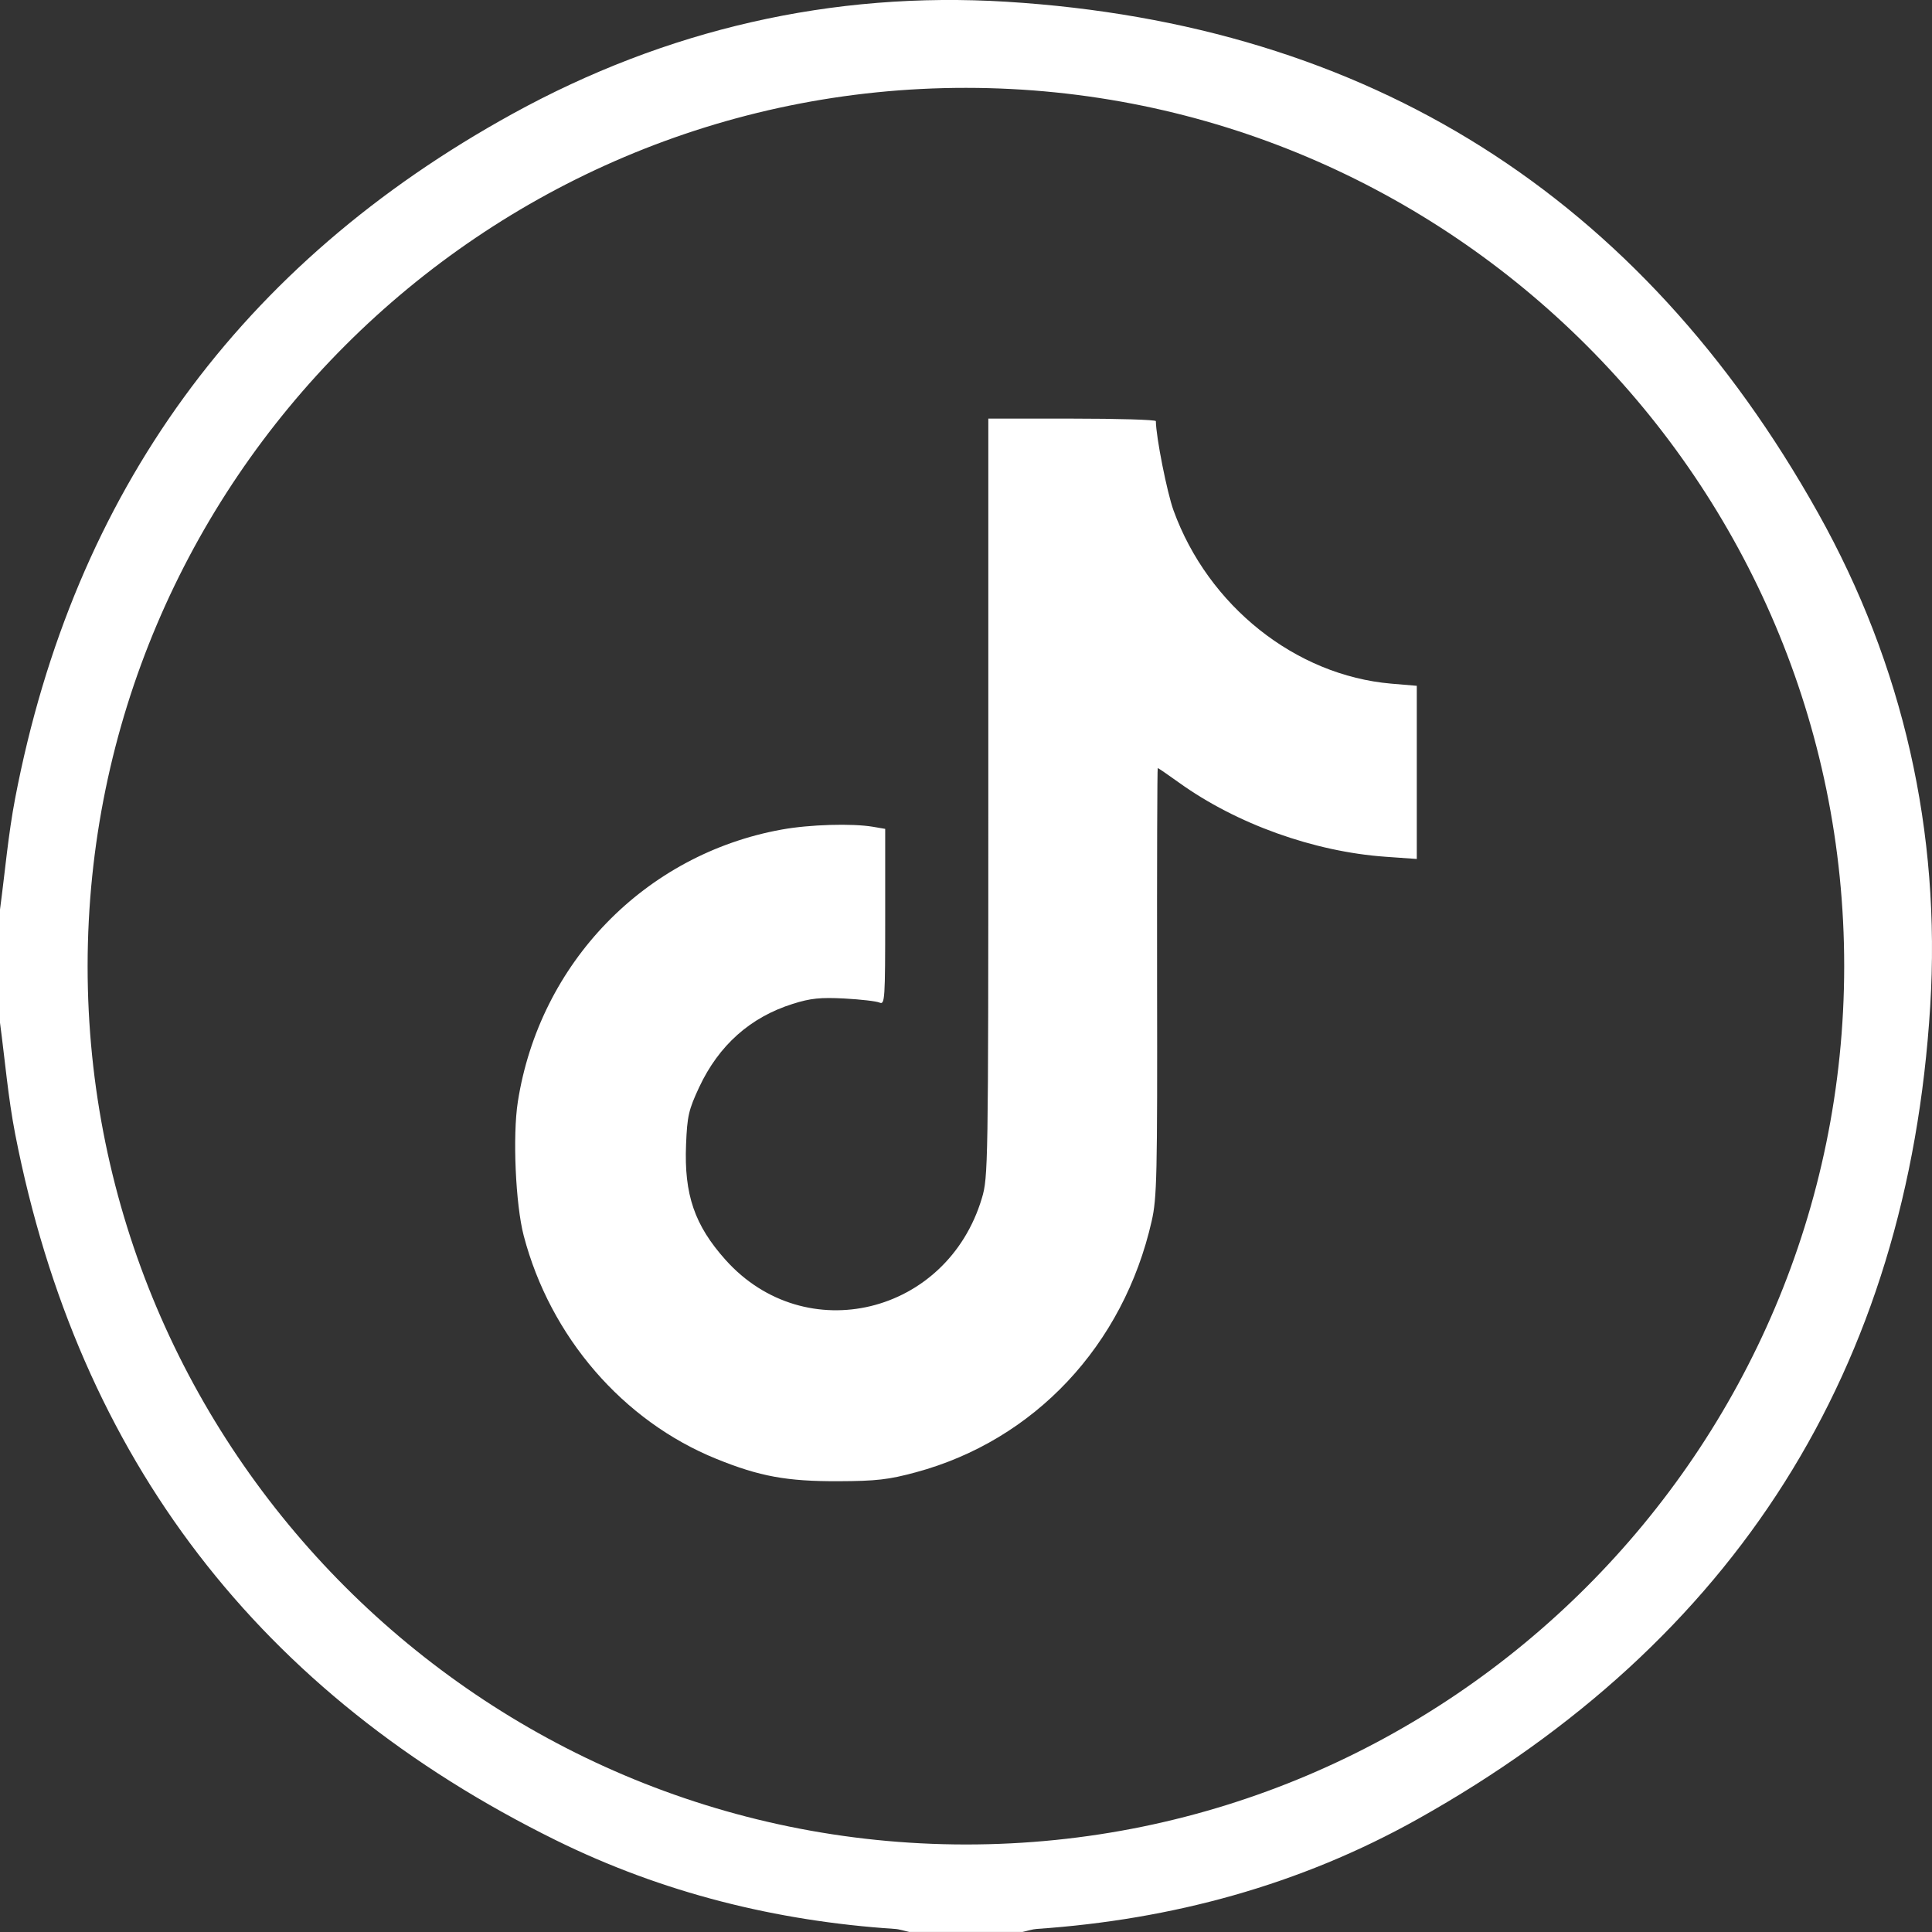 <svg width="40" height="40" viewBox="0 0 40 40" fill="none" xmlns="http://www.w3.org/2000/svg">
<rect x="0" y="0" width="40" height="40" fill="#333333" stroke="none"/>
<path d="M0 18.831C0.103 18.061 0.169 17.283 0.315 16.522C1.531 10.189 4.978 5.456 10.618 2.353C13.79 0.609 17.23 -0.186 20.837 0.036C28.343 0.5 33.969 4.061 37.64 10.619C39.408 13.777 40.185 17.228 39.963 20.835C39.499 28.357 35.924 33.982 29.352 37.662C26.915 39.027 24.261 39.745 21.47 39.936C21.368 39.943 21.268 39.978 21.169 39.999H18.826C18.725 39.978 18.625 39.942 18.524 39.936C16.07 39.774 13.717 39.188 11.515 38.103C5.382 35.08 1.628 30.207 0.315 23.483C0.167 22.722 0.103 21.944 0 21.175C0 20.394 0 19.612 0 18.832V18.831ZM20.001 1.819C9.98 1.814 1.818 9.975 1.814 20.001C1.809 30.021 9.969 38.184 19.996 38.188C30.016 38.192 38.178 30.032 38.182 20.006C38.187 9.985 30.027 1.823 20.001 1.819Z" fill="white"/>
<path fill-rule="evenodd" clip-rule="evenodd" d="M20.462 16.515C20.462 24.149 20.458 24.375 20.329 24.806C19.608 27.22 16.674 27.928 15.023 26.086C14.38 25.368 14.162 24.733 14.204 23.697C14.228 23.104 14.257 22.979 14.477 22.507C14.883 21.641 15.535 21.06 16.414 20.784C16.78 20.668 16.987 20.647 17.481 20.673C17.818 20.691 18.146 20.729 18.211 20.758C18.32 20.806 18.327 20.696 18.327 18.985V17.161L18.077 17.118C17.642 17.044 16.764 17.07 16.185 17.175C13.352 17.687 11.17 19.939 10.721 22.812C10.611 23.516 10.674 24.938 10.843 25.584C11.392 27.677 12.896 29.42 14.833 30.205C15.728 30.568 16.291 30.671 17.36 30.667C18.144 30.664 18.401 30.634 18.959 30.483C21.415 29.82 23.259 27.857 23.844 25.282C23.953 24.804 23.963 24.357 23.956 20.329C23.953 17.895 23.959 15.902 23.97 15.902C23.981 15.902 24.18 16.038 24.411 16.204C25.599 17.058 27.201 17.633 28.683 17.738L29.333 17.784V15.991V14.199L28.802 14.154C26.822 13.983 25.015 12.546 24.297 10.569C24.162 10.198 23.933 9.041 23.931 8.719C23.93 8.69 23.15 8.667 22.196 8.667H20.462V16.515Z" fill="white"/>
</svg>
